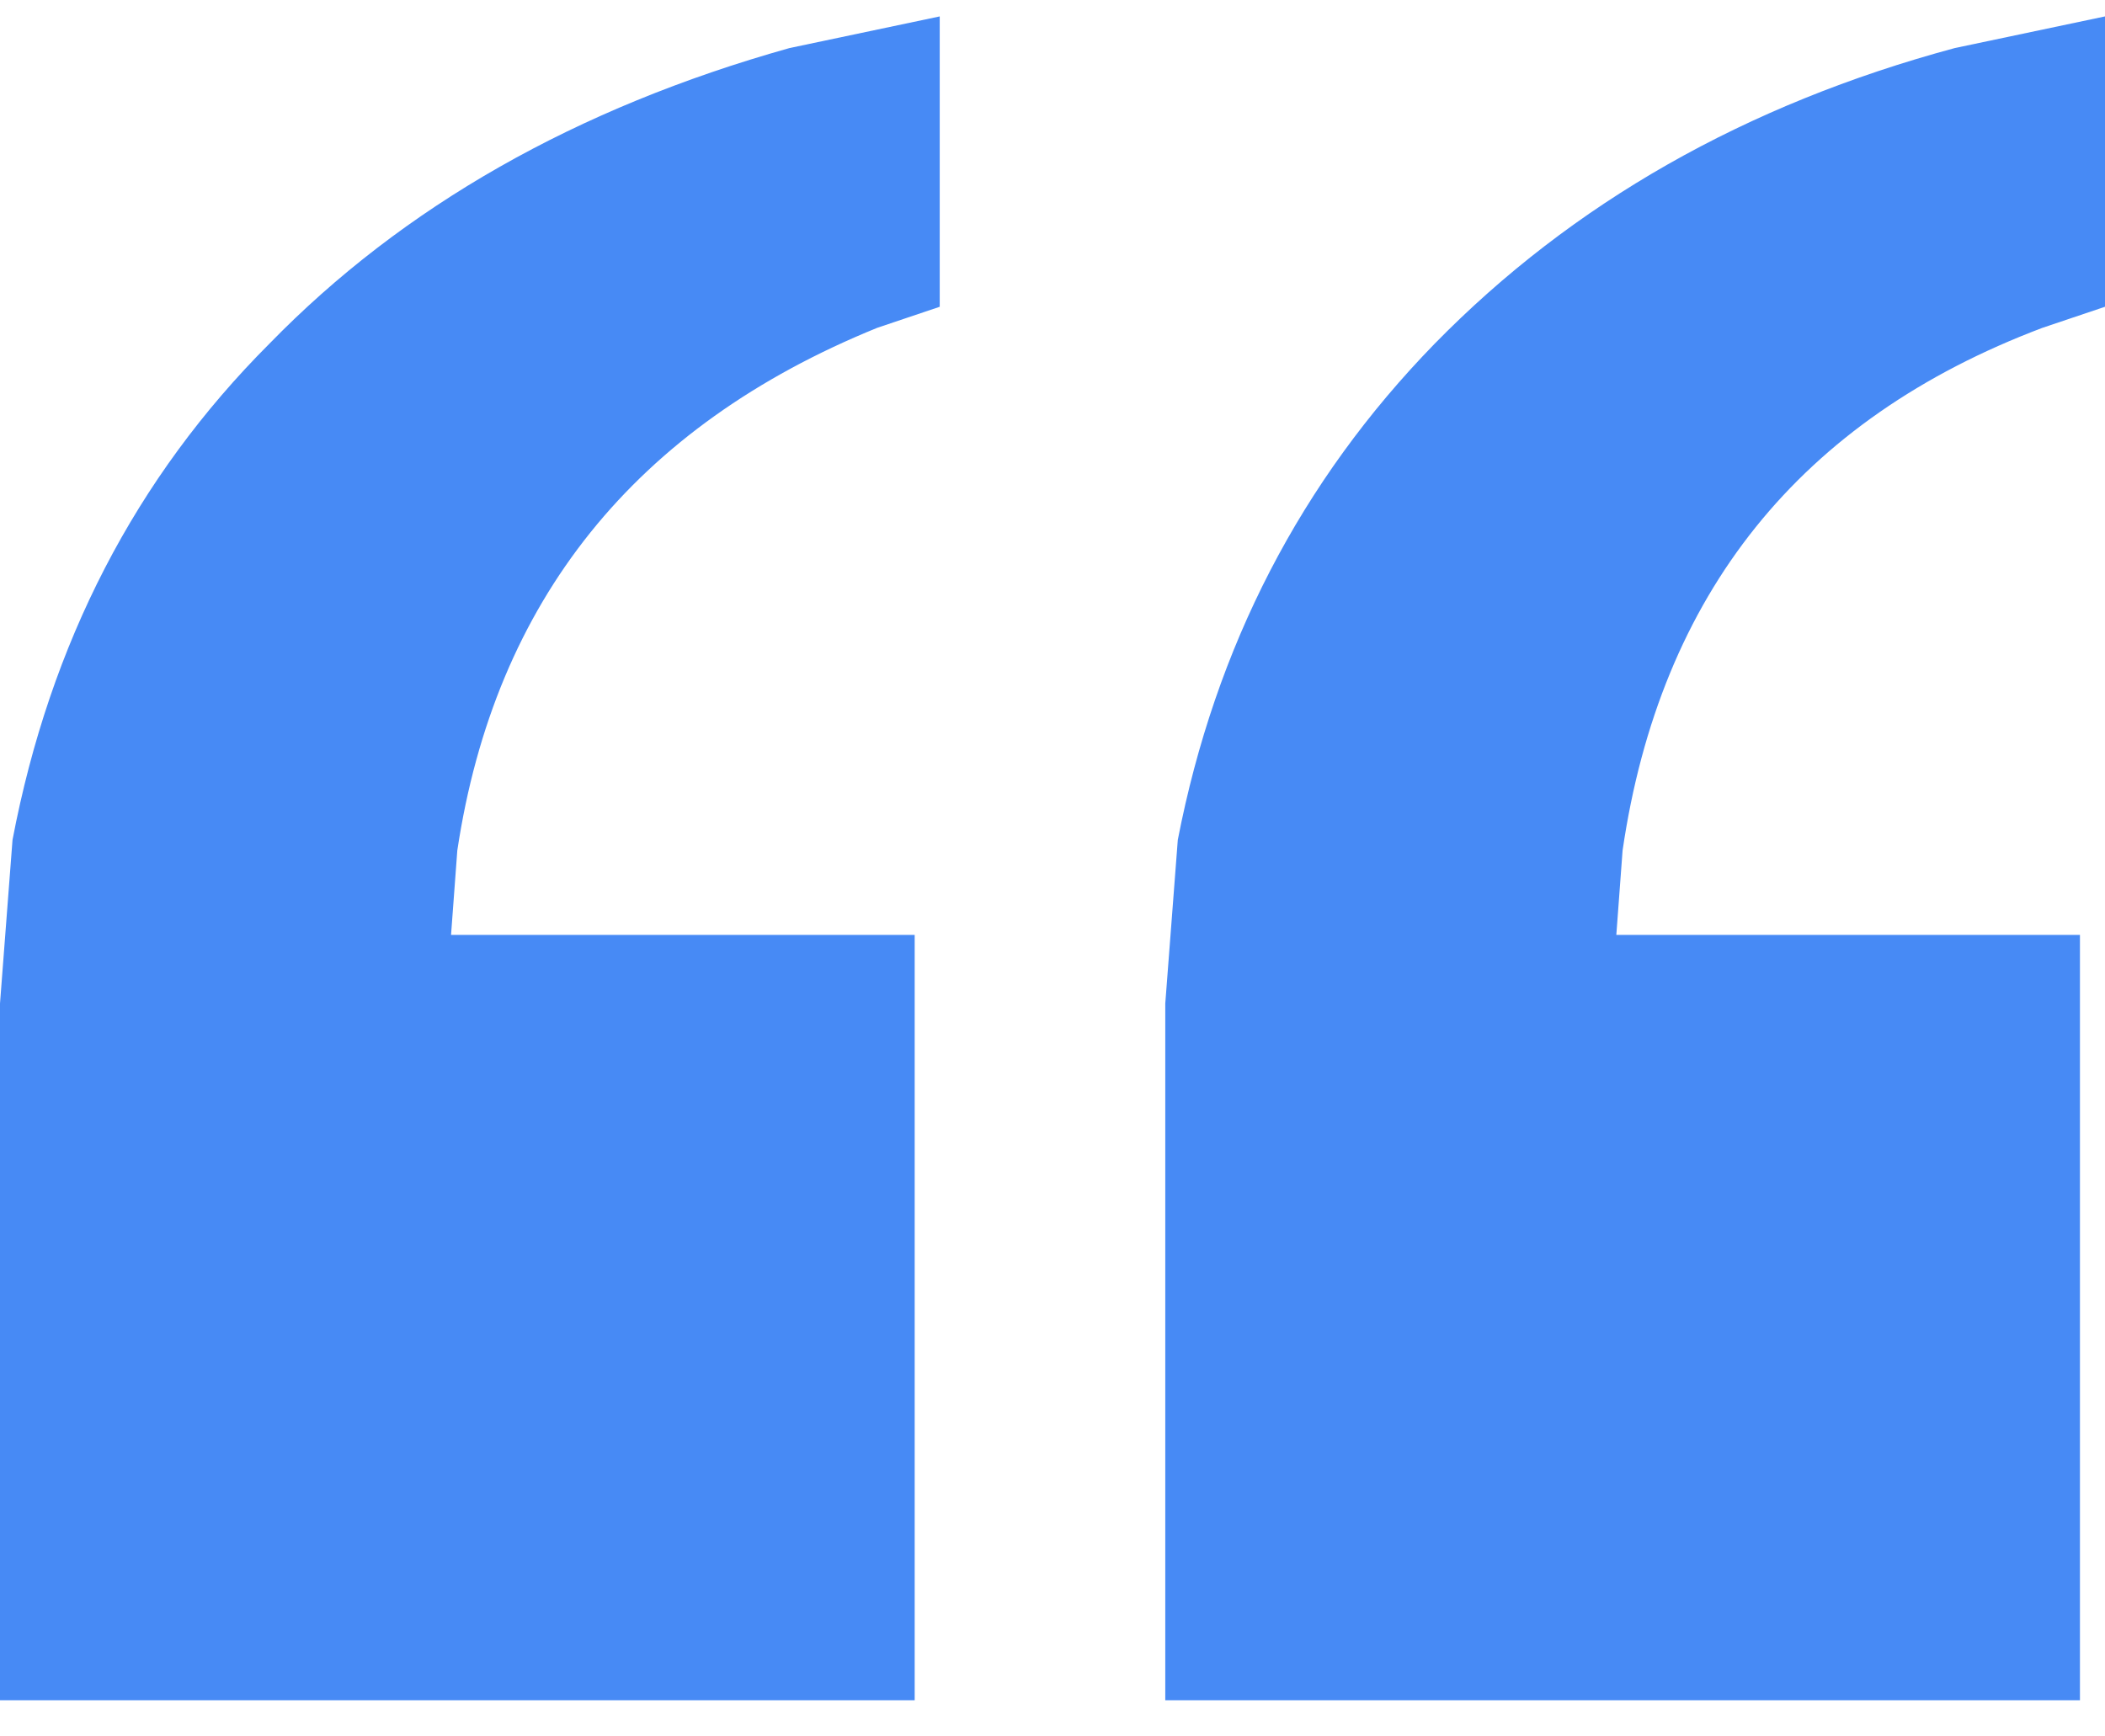 <svg width="40" height="33" viewBox="0 0 40 33" fill="none" xmlns="http://www.w3.org/2000/svg">
<path id="&#226;&#128;&#156;" d="M0 32.312V19.071L0.238 15.961C0.952 12.216 2.579 9.073 5.119 6.532C7.659 3.924 10.952 2.051 15 0.914L17.857 0.312V5.83L16.667 6.231C12.063 8.104 9.405 11.414 8.69 16.162L8.571 17.767H17.381V32.312H0ZM22.143 32.312V19.071L22.381 15.961C23.095 12.283 24.722 9.14 27.262 6.532C29.881 3.857 33.175 1.984 37.143 0.914L40 0.312V5.83L38.809 6.231C34.206 7.97 31.548 11.28 30.833 16.162L30.714 17.767H39.524V32.312H22.143Z" fill="#478AF5"/>
</svg>

